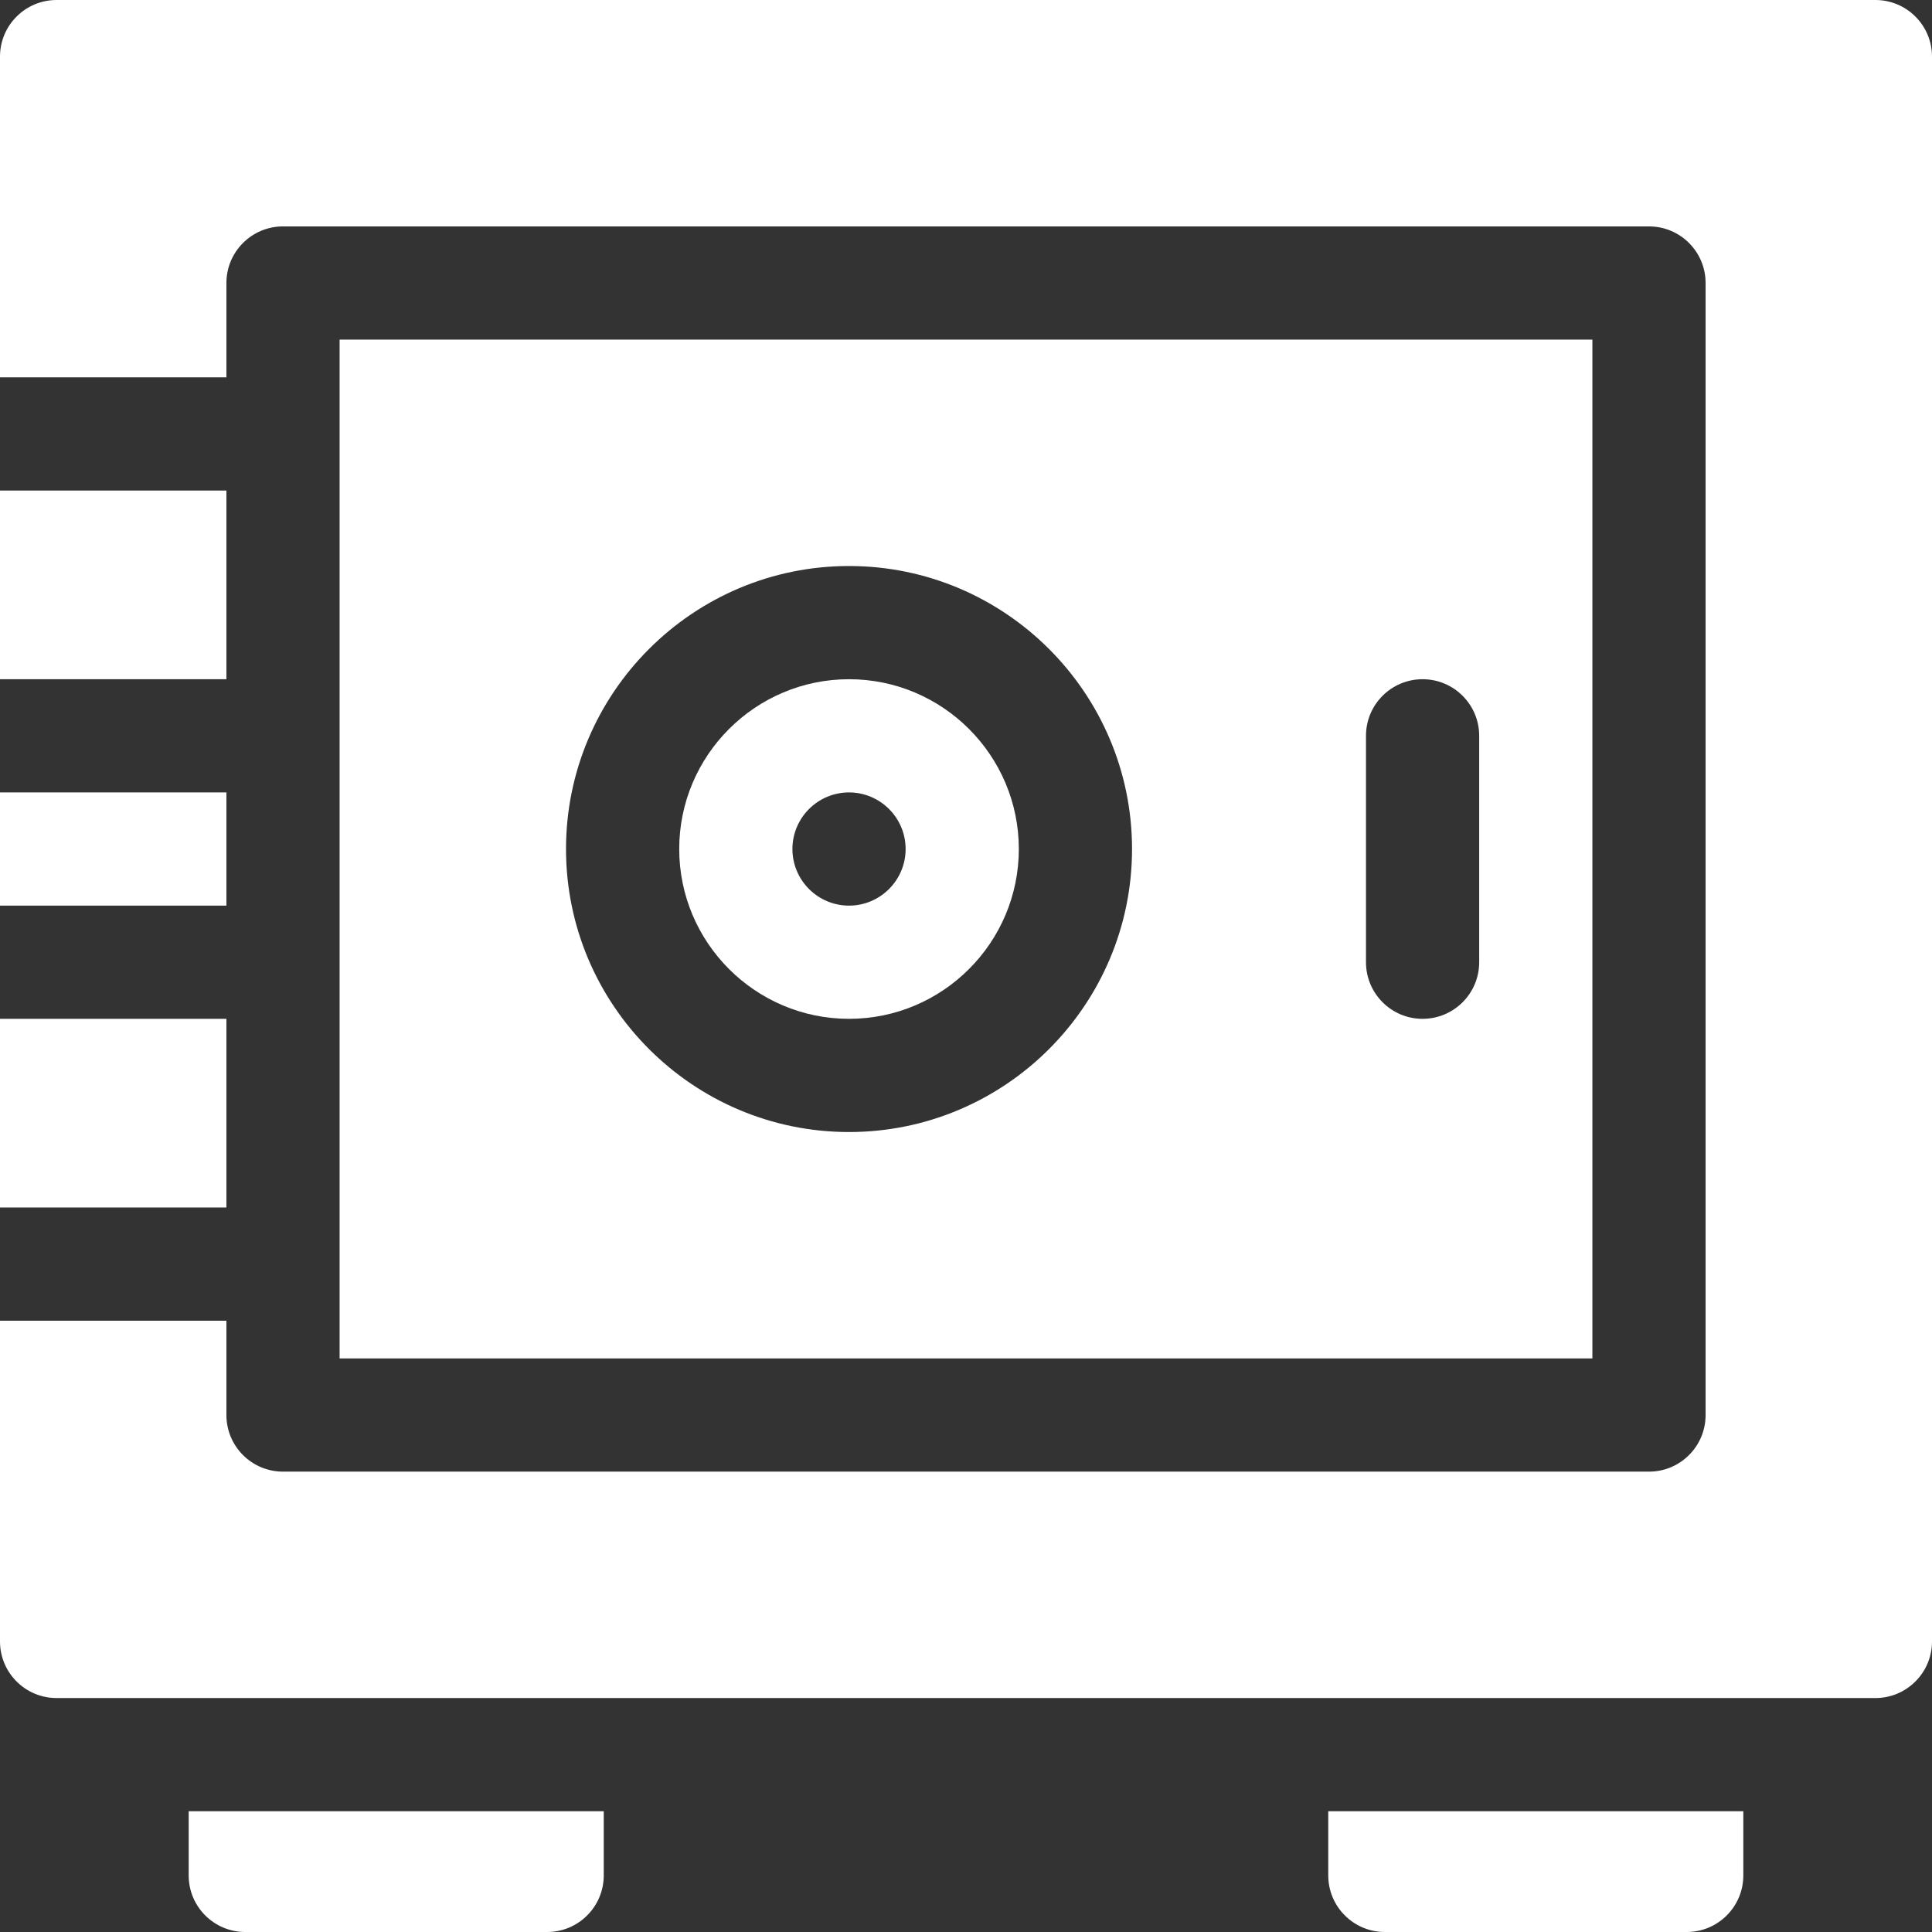 <?xml version="1.0" encoding="UTF-8"?> <svg xmlns="http://www.w3.org/2000/svg" id="Capa_1" height="512px" viewBox="0 0 512 512" width="512px" class=""><rect x="0" y="0" width="512" height="512" fill="#333333" stroke="none"/> <g> <path d="m145 512h-80c-8.284 0-15-6.716-15-15v-17h110v17c0 8.284-6.716 15-15 15z" data-original="#000000" class="active-path" data-old_color="#000000" fill="#FFFFFF"></path> <path d="m447 512h-80c-8.284 0-15-6.716-15-15v-17h110v17c0 8.284-6.716 15-15 15z" data-original="#000000" class="active-path" data-old_color="#000000" fill="#FFFFFF"></path> <path d="m225 180c-24.813 0-45 20.187-45 45s20.187 45 45 45 45-20.187 45-45-20.187-45-45-45zm0 60c-8.271 0-15-6.729-15-15s6.729-15 15-15 15 6.729 15 15-6.729 15-15 15z" data-original="#000000" class="active-path" data-old_color="#000000" fill="#FFFFFF"></path> <path d="m0 210h60v30h-60z" data-original="#000000" class="active-path" data-old_color="#000000" fill="#FFFFFF"></path> <path d="m0 270h60v50h-60z" data-original="#000000" class="active-path" data-old_color="#000000" fill="#FFFFFF"></path> <path d="m422 90h-332v25 80 60 80 25h332zm-197 210c-41.355 0-75-33.645-75-75s33.645-75 75-75 75 33.645 75 75-33.645 75-75 75zm167-45c0 8.284-6.716 15-15 15s-15-6.716-15-15v-60c0-8.284 6.716-15 15-15s15 6.716 15 15z" data-original="#000000" class="active-path" data-old_color="#000000" fill="#FFFFFF"></path> <path d="m497 0h-482c-8.284 0-15 6.716-15 15v85h60v-25c0-8.284 6.716-15 15-15h362c8.284 0 15 6.716 15 15v300c0 8.284-6.716 15-15 15h-362c-8.284 0-15-6.716-15-15v-25h-60v85c0 8.284 6.716 15 15 15h482c8.284 0 15-6.716 15-15v-420c0-8.284-6.716-15-15-15z" data-original="#000000" class="active-path" data-old_color="#000000" fill="#FFFFFF"></path> <path d="m0 130h60v50h-60z" data-original="#000000" class="active-path" data-old_color="#000000" fill="#FFFFFF"></path> </g> </svg> 